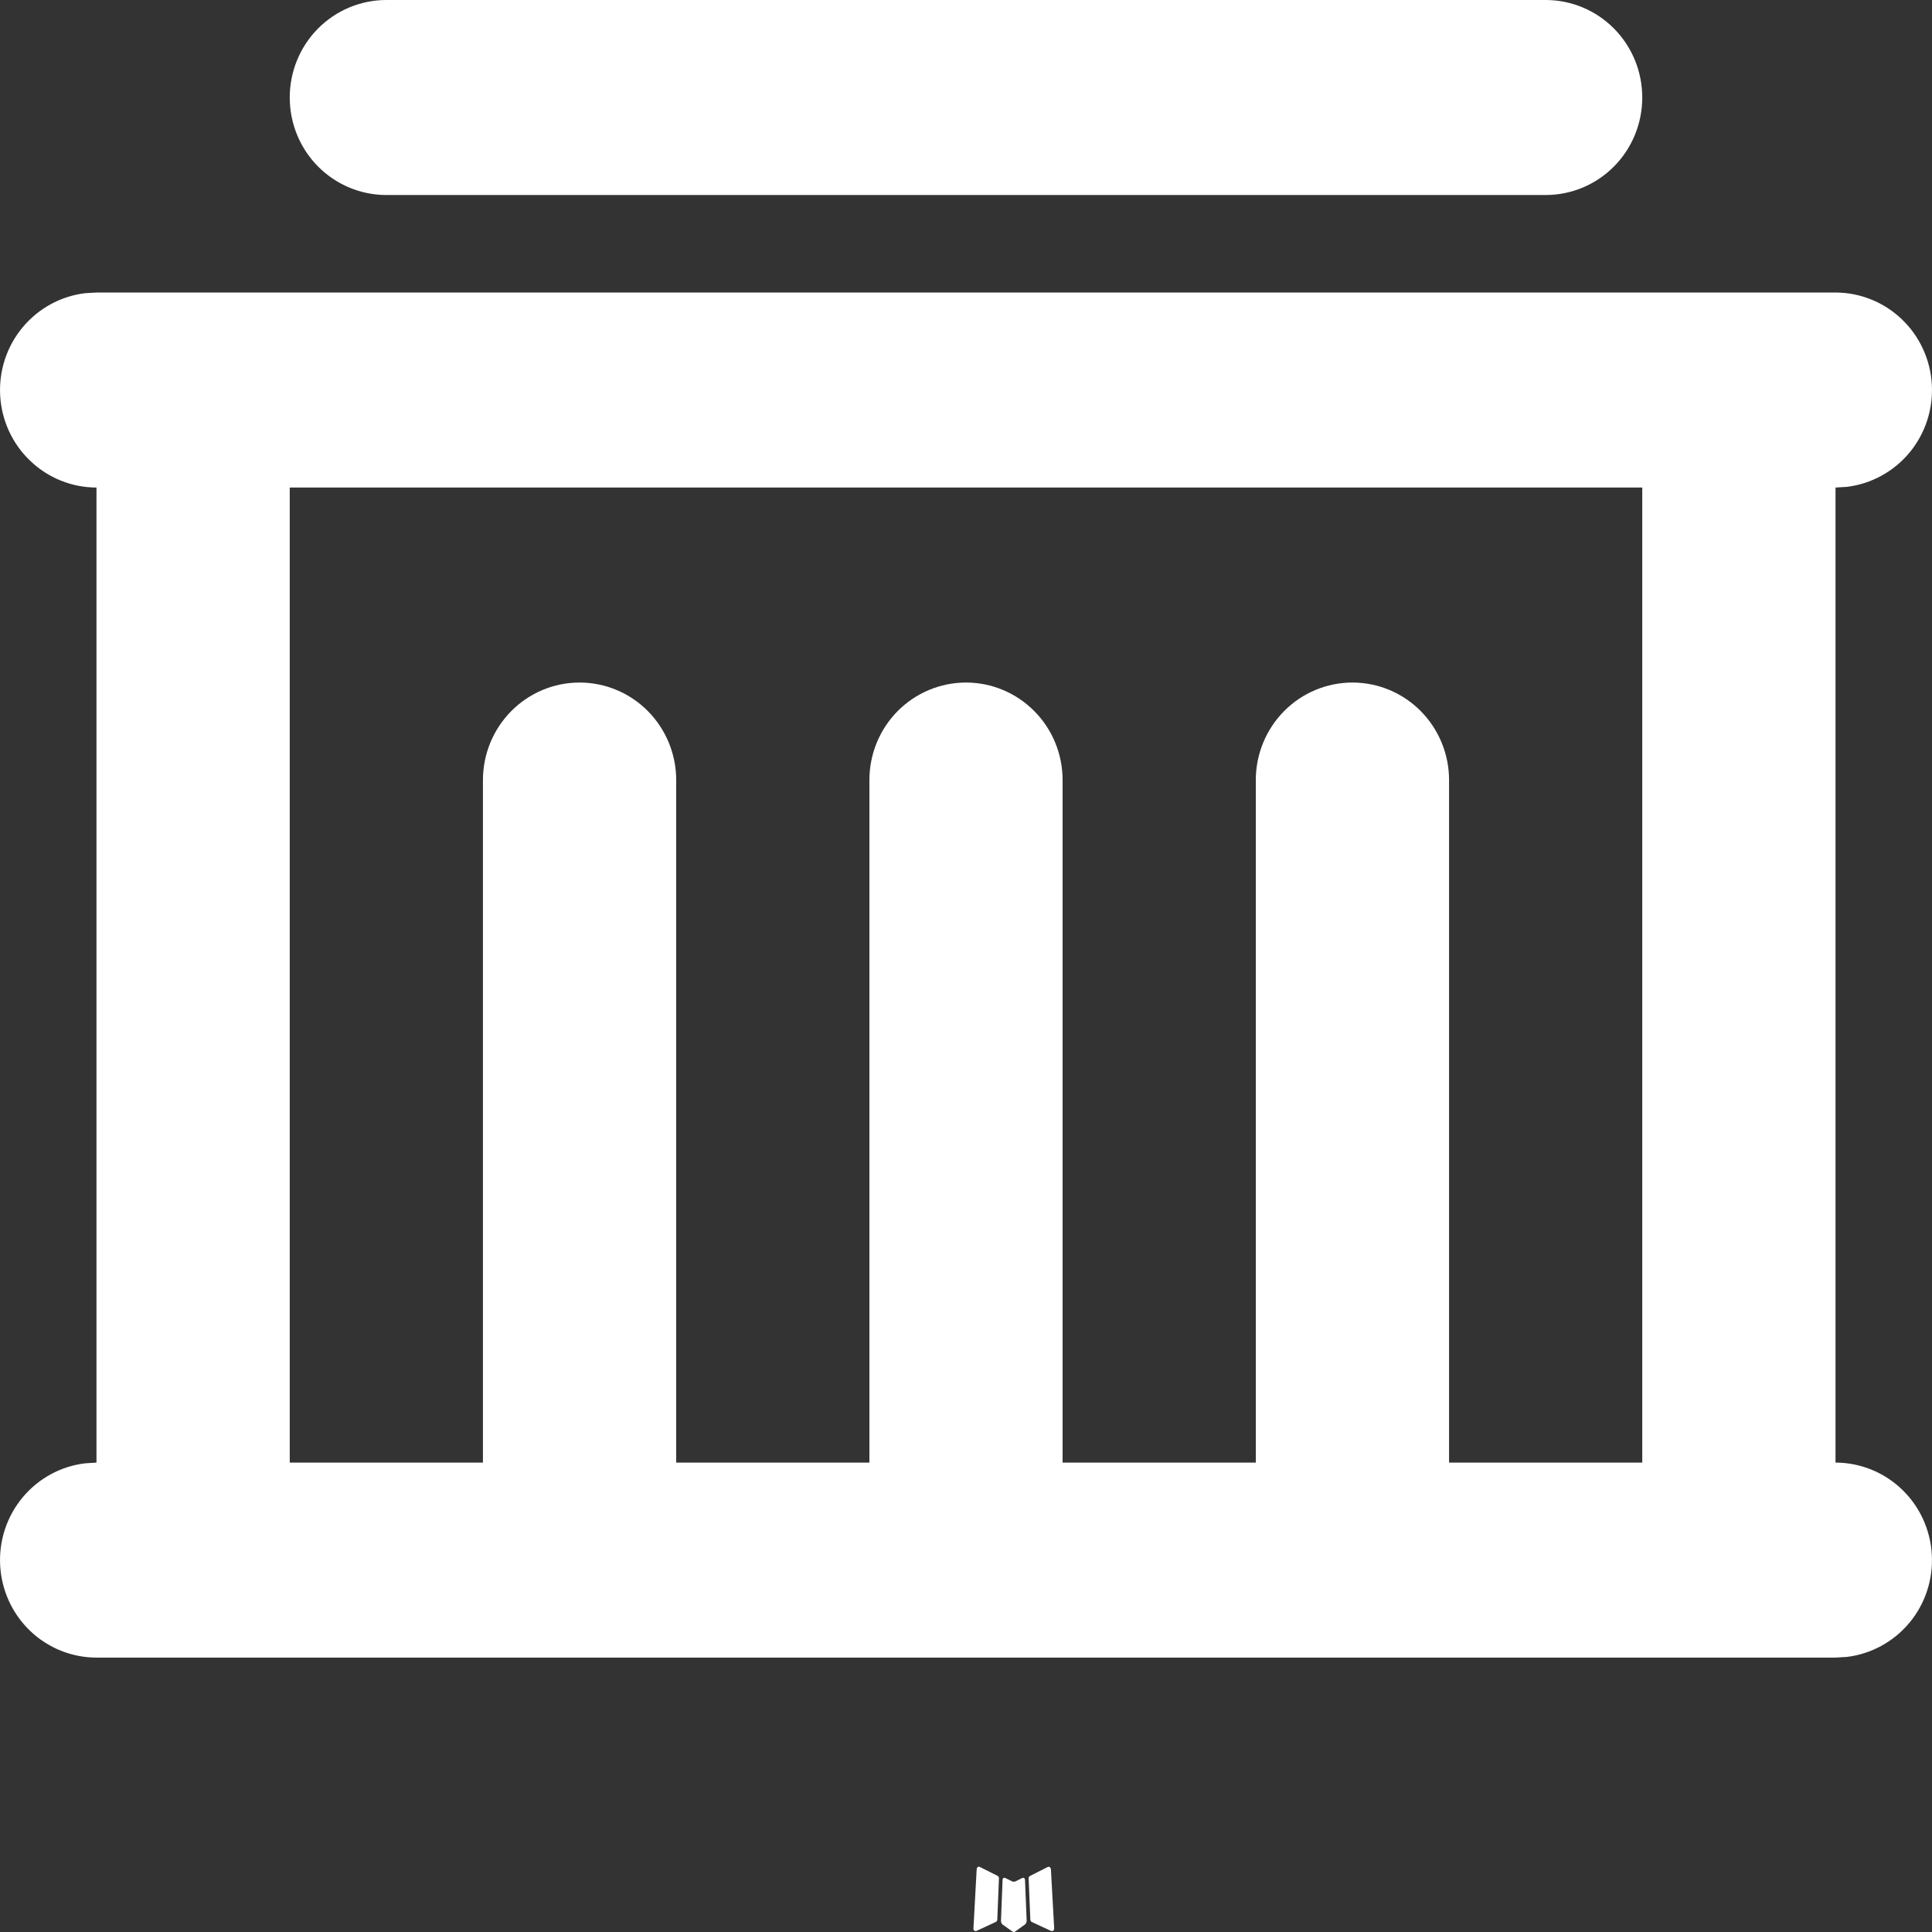 <svg width="32" height="32" viewBox="0 0 32 32" fill="none" xmlns="http://www.w3.org/2000/svg">
<rect x="0" y="0" width="32" height="32" fill="#333333" stroke="none"/>
<path d="M16.95 31.102L16.933 31.105L16.819 31.162L16.787 31.168L16.765 31.162L16.651 31.105C16.634 31.1 16.621 31.102 16.613 31.113L16.606 31.129L16.579 31.821L16.587 31.853L16.603 31.874L16.77 31.993L16.794 32L16.813 31.993L16.979 31.874L16.998 31.848L17.005 31.821L16.977 31.131C16.973 31.114 16.964 31.104 16.95 31.102ZM17.374 30.919L17.354 30.923L17.058 31.073L17.041 31.089L17.037 31.107L17.066 31.801L17.074 31.821L17.086 31.832L17.408 31.982C17.428 31.988 17.444 31.983 17.454 31.969L17.461 31.947L17.406 30.955C17.401 30.936 17.39 30.924 17.374 30.919ZM16.23 30.923C16.223 30.918 16.215 30.917 16.207 30.919C16.199 30.921 16.192 30.925 16.187 30.932L16.177 30.955L16.123 31.947C16.124 31.966 16.133 31.979 16.15 31.985L16.174 31.982L16.496 31.832L16.512 31.819L16.518 31.801L16.546 31.107L16.541 31.087L16.525 31.071L16.23 30.923Z" fill="white"/>
<path d="M30.402 4.845C30.809 4.846 31.202 5.003 31.498 5.286C31.795 5.568 31.973 5.955 31.997 6.365C32.021 6.776 31.889 7.181 31.627 7.497C31.365 7.812 30.994 8.015 30.589 8.064L30.402 8.075V24.225C30.809 24.226 31.202 24.383 31.498 24.666C31.795 24.948 31.973 25.335 31.997 25.746C32.021 26.157 31.889 26.561 31.627 26.877C31.365 27.192 30.994 27.395 30.589 27.444L30.402 27.455H1.598C1.191 27.455 0.798 27.297 0.502 27.015C0.205 26.732 0.027 26.346 0.003 25.935C-0.021 25.524 0.111 25.119 0.373 24.804C0.635 24.488 1.006 24.285 1.411 24.237L1.598 24.225V8.075C1.191 8.075 0.798 7.917 0.502 7.634C0.205 7.352 0.027 6.966 0.003 6.555C-0.021 6.144 0.111 5.739 0.373 5.424C0.635 5.108 1.006 4.905 1.411 4.856L1.598 4.845H30.402ZM27.201 8.075H4.799V24.225H7.999V12.92C7.999 12.492 8.168 12.081 8.468 11.778C8.768 11.475 9.175 11.305 9.599 11.305C10.024 11.305 10.431 11.475 10.731 11.778C11.031 12.081 11.2 12.492 11.2 12.92V24.225H14.4V12.92C14.4 12.492 14.568 12.081 14.868 11.778C15.169 11.475 15.576 11.305 16 11.305C16.424 11.305 16.831 11.475 17.131 11.778C17.432 12.081 17.6 12.492 17.6 12.92V24.225H20.8V12.92C20.8 12.492 20.969 12.081 21.269 11.778C21.569 11.475 21.976 11.305 22.401 11.305C22.825 11.305 23.232 11.475 23.532 11.778C23.832 12.081 24.001 12.492 24.001 12.92V24.225H27.201V8.075ZM25.601 0C26.026 0 26.433 0.17 26.733 0.473C27.033 0.776 27.201 1.187 27.201 1.615C27.201 2.043 27.033 2.454 26.733 2.757C26.433 3.06 26.026 3.23 25.601 3.23H6.399C5.975 3.23 5.568 3.06 5.267 2.757C4.967 2.454 4.799 2.043 4.799 1.615C4.799 1.187 4.967 0.776 5.267 0.473C5.568 0.17 5.975 0 6.399 0H25.601Z" fill="white"/>
</svg>
